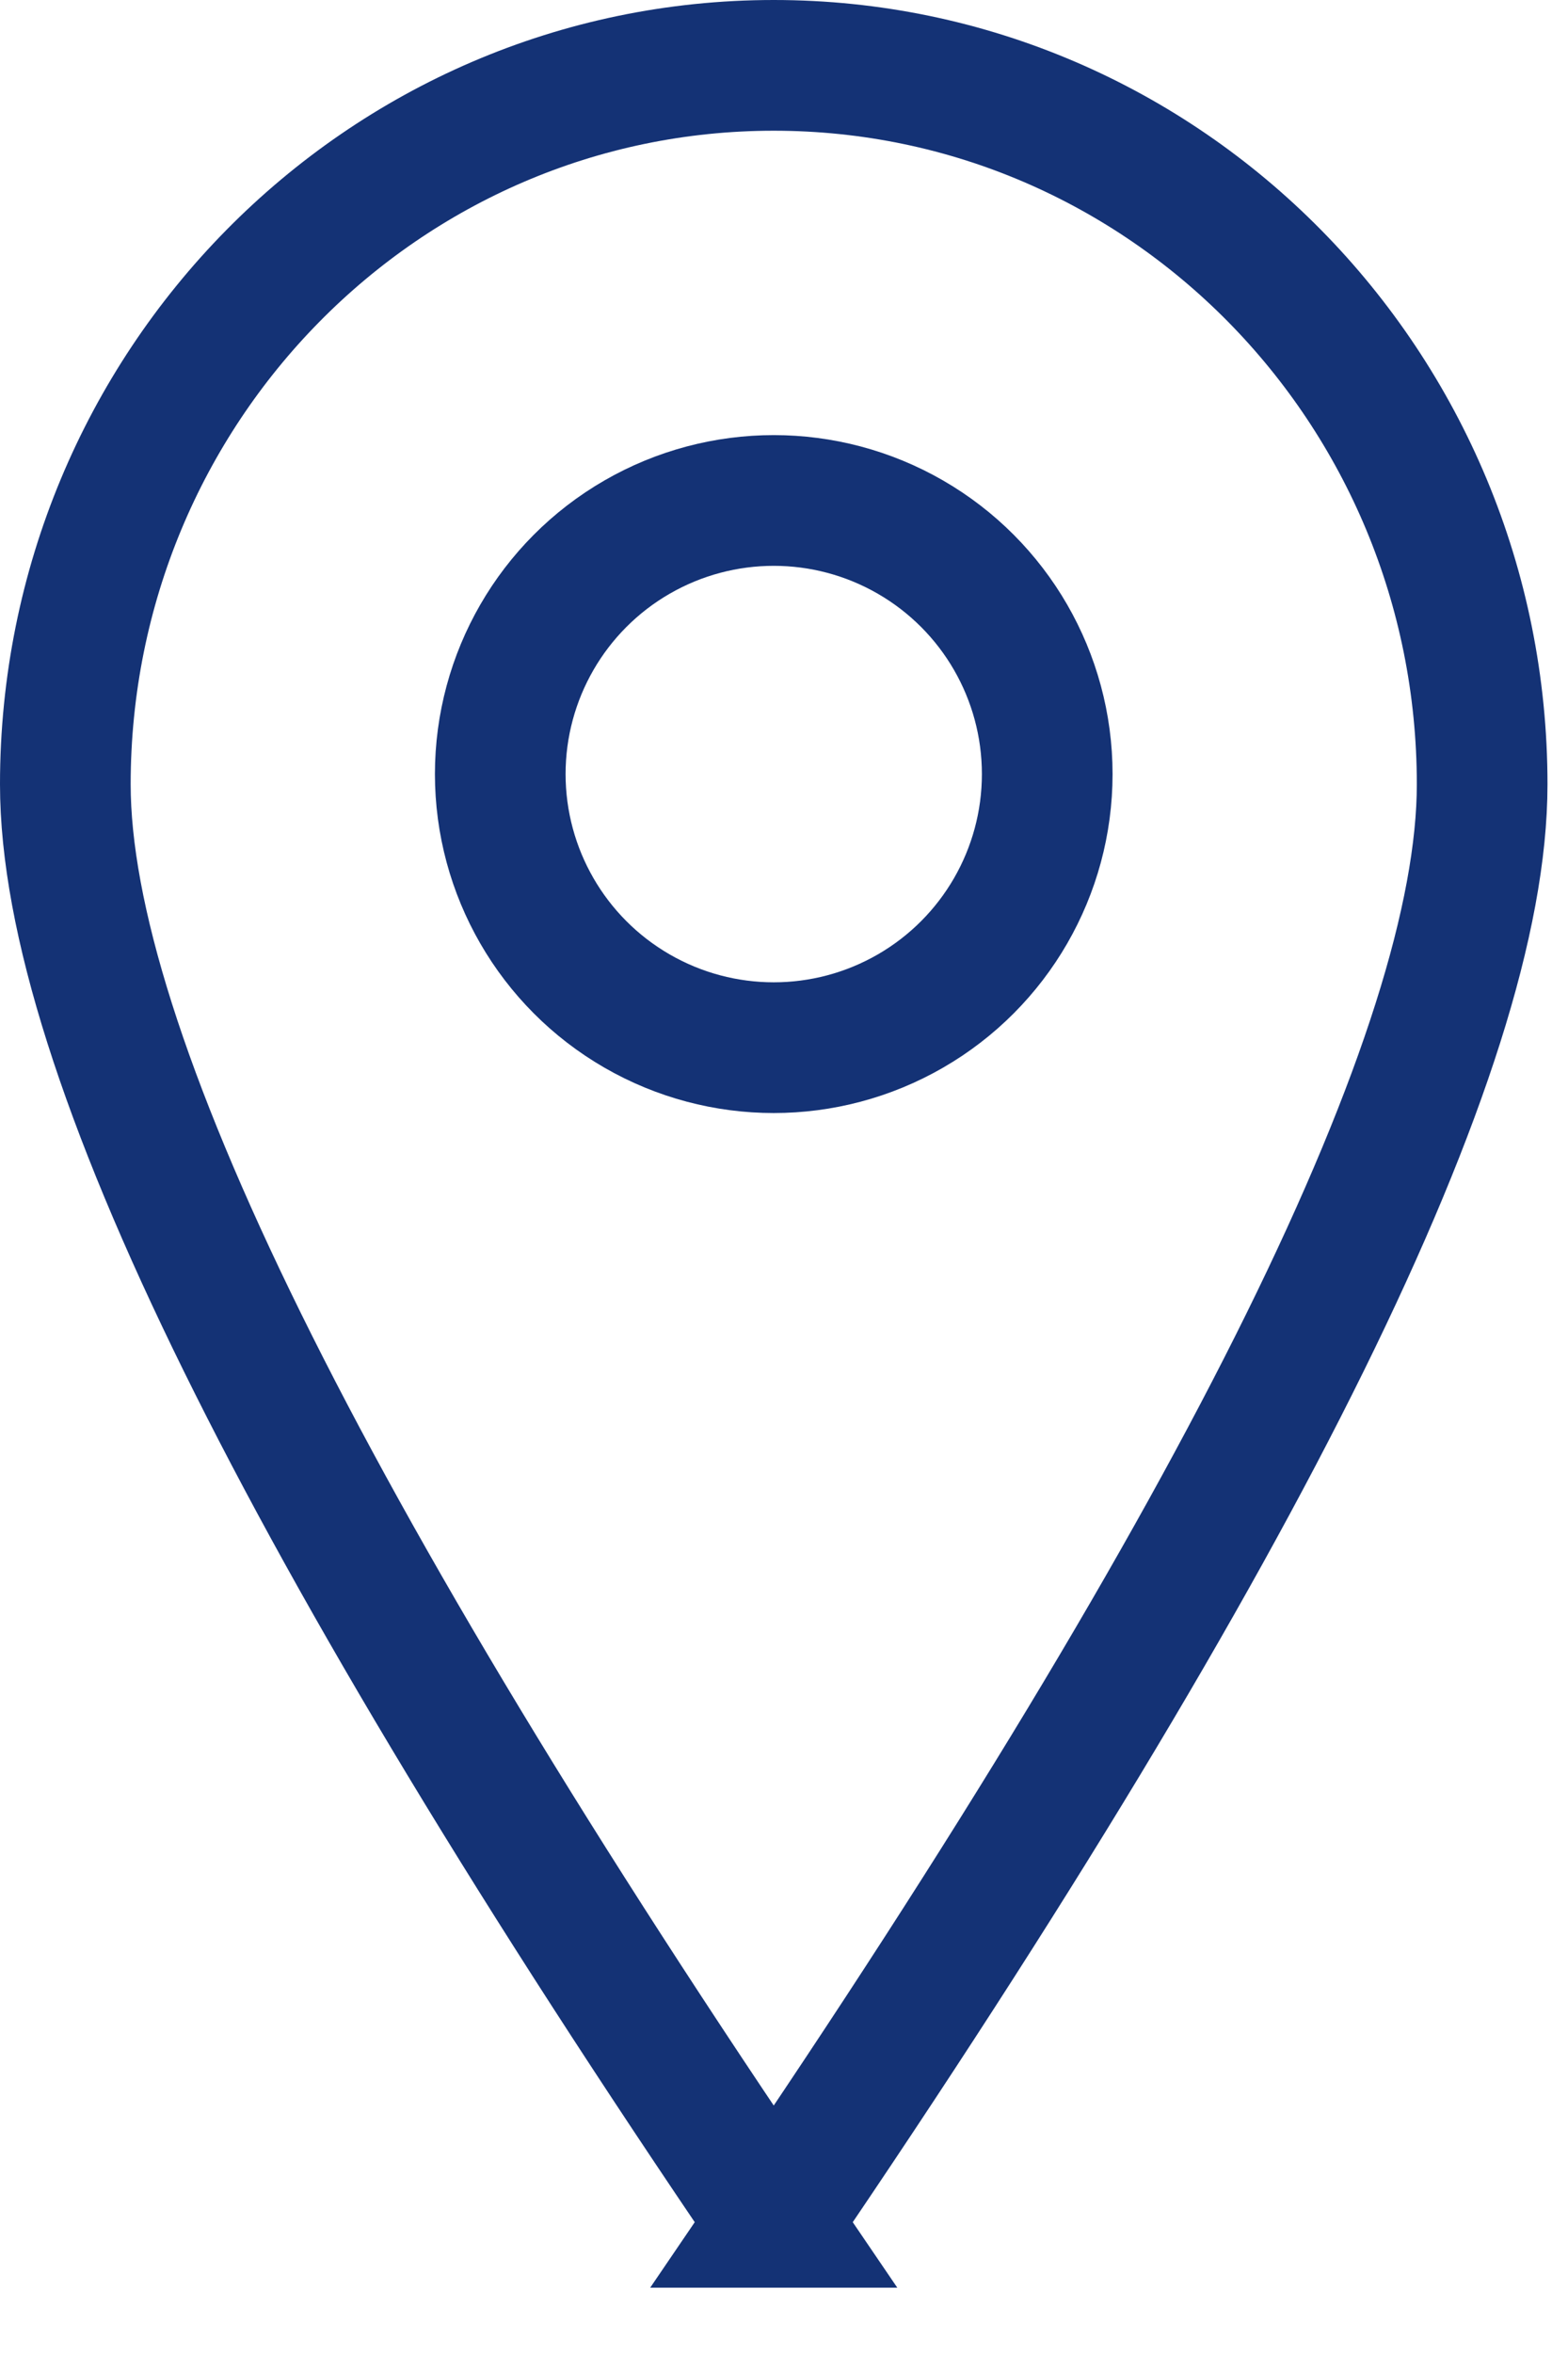 <svg width="24" height="36" xmlns="http://www.w3.org/2000/svg"><g transform="translate(1 1)" stroke="#143275" stroke-width="2" fill="none" fill-rule="evenodd"><path d="M10.843 33c7.228-10.617 10.843-17.95 10.843-22 0-6.075-4.855-11-10.843-11C4.855 0 0 4.925 0 11c0 4.05 3.614 11.383 10.843 22z"/><circle cx="10.843" cy="10.843" r="4.186"/></g></svg>